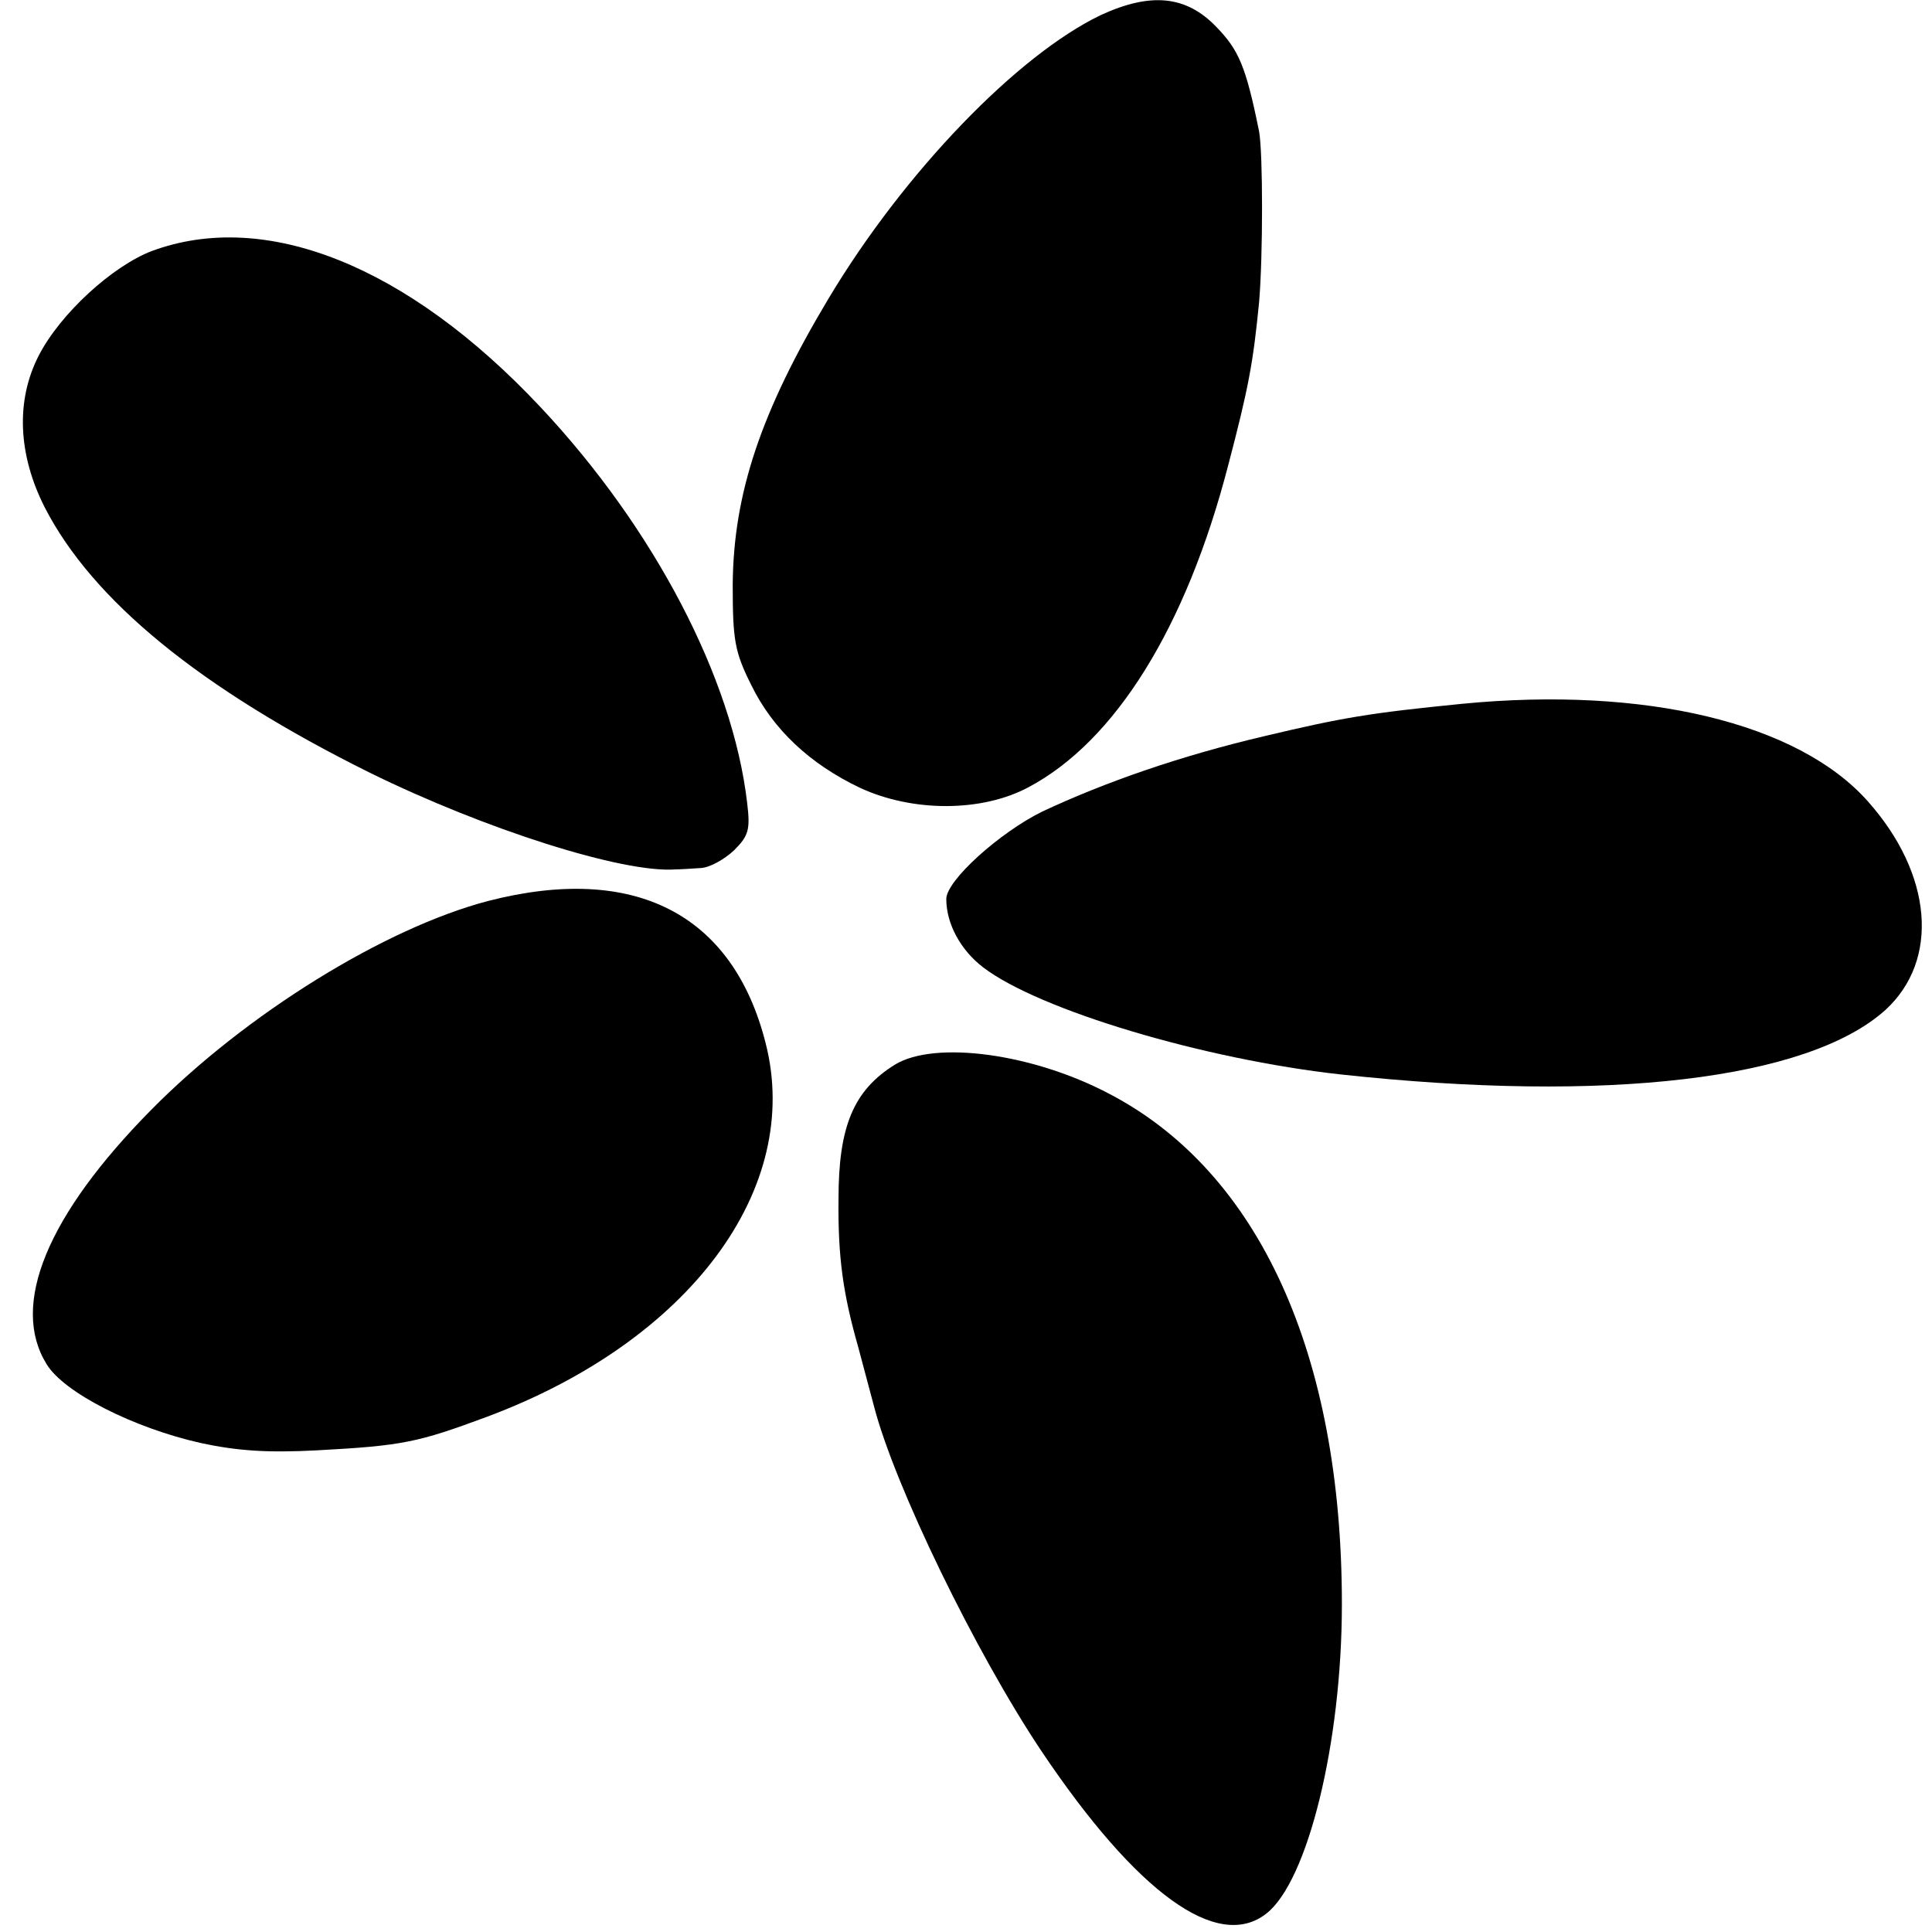 <?xml version="1.0" standalone="no"?>
<!DOCTYPE svg PUBLIC "-//W3C//DTD SVG 20010904//EN"
 "http://www.w3.org/TR/2001/REC-SVG-20010904/DTD/svg10.dtd">
<svg version="1.0" xmlns="http://www.w3.org/2000/svg"
 width="294pt" height="294pt" viewBox="0 0 294 294"
 preserveAspectRatio="xMidYMid meet">
<g transform="translate(0,294) scale(0.1,-0.1)"
fill="#000000" stroke="none">
<path d="M1675 2917 c-127 -61 -299 -239 -414 -431 -103 -172 -145 -297 -146
-436 0 -84 3 -102 28 -152 33 -68 90 -121 166 -157 80 -37 185 -37 256 1 132
70 240 243 304 490 31 118 38 156 47 248 6 70 6 227 0 260 -20 99 -31 124 -65
159 -46 48 -100 53 -176 18z"/>
<path d="M231 2558 c-60 -23 -139 -95 -172 -159 -35 -68 -32 -150 9 -231 73
-142 237 -276 495 -404 175 -86 385 -153 465 -147 6 0 23 1 37 2 14 0 37 13
52 27 22 22 25 31 20 72 -22 190 -142 419 -315 603 -202 215 -418 301 -591
237z"/>
<path d="M2225 1869 c-141 -14 -182 -21 -300 -49 -128 -30 -243 -70 -339 -115
-65 -32 -146 -105 -146 -133 0 -38 22 -78 56 -104 85 -65 336 -140 544 -163
405 -44 711 -8 829 98 83 76 72 207 -27 318 -106 119 -339 175 -617 148z"/>
<path d="M743 1569 c-157 -41 -369 -172 -513 -318 -158 -160 -215 -297 -159
-387 26 -43 132 -97 235 -120 56 -12 102 -15 177 -11 130 7 153 12 258 51 308
115 481 347 424 569 -50 197 -200 273 -422 216z"/>
<path d="M1362 1320 c-63 -39 -86 -94 -86 -204 -1 -90 7 -145 30 -226 8 -30
19 -71 24 -90 31 -120 154 -374 255 -525 145 -216 268 -305 342 -247 63 49
115 260 115 471 0 380 -126 657 -353 776 -117 62 -266 82 -327 45z"/>
</g>
</svg>
